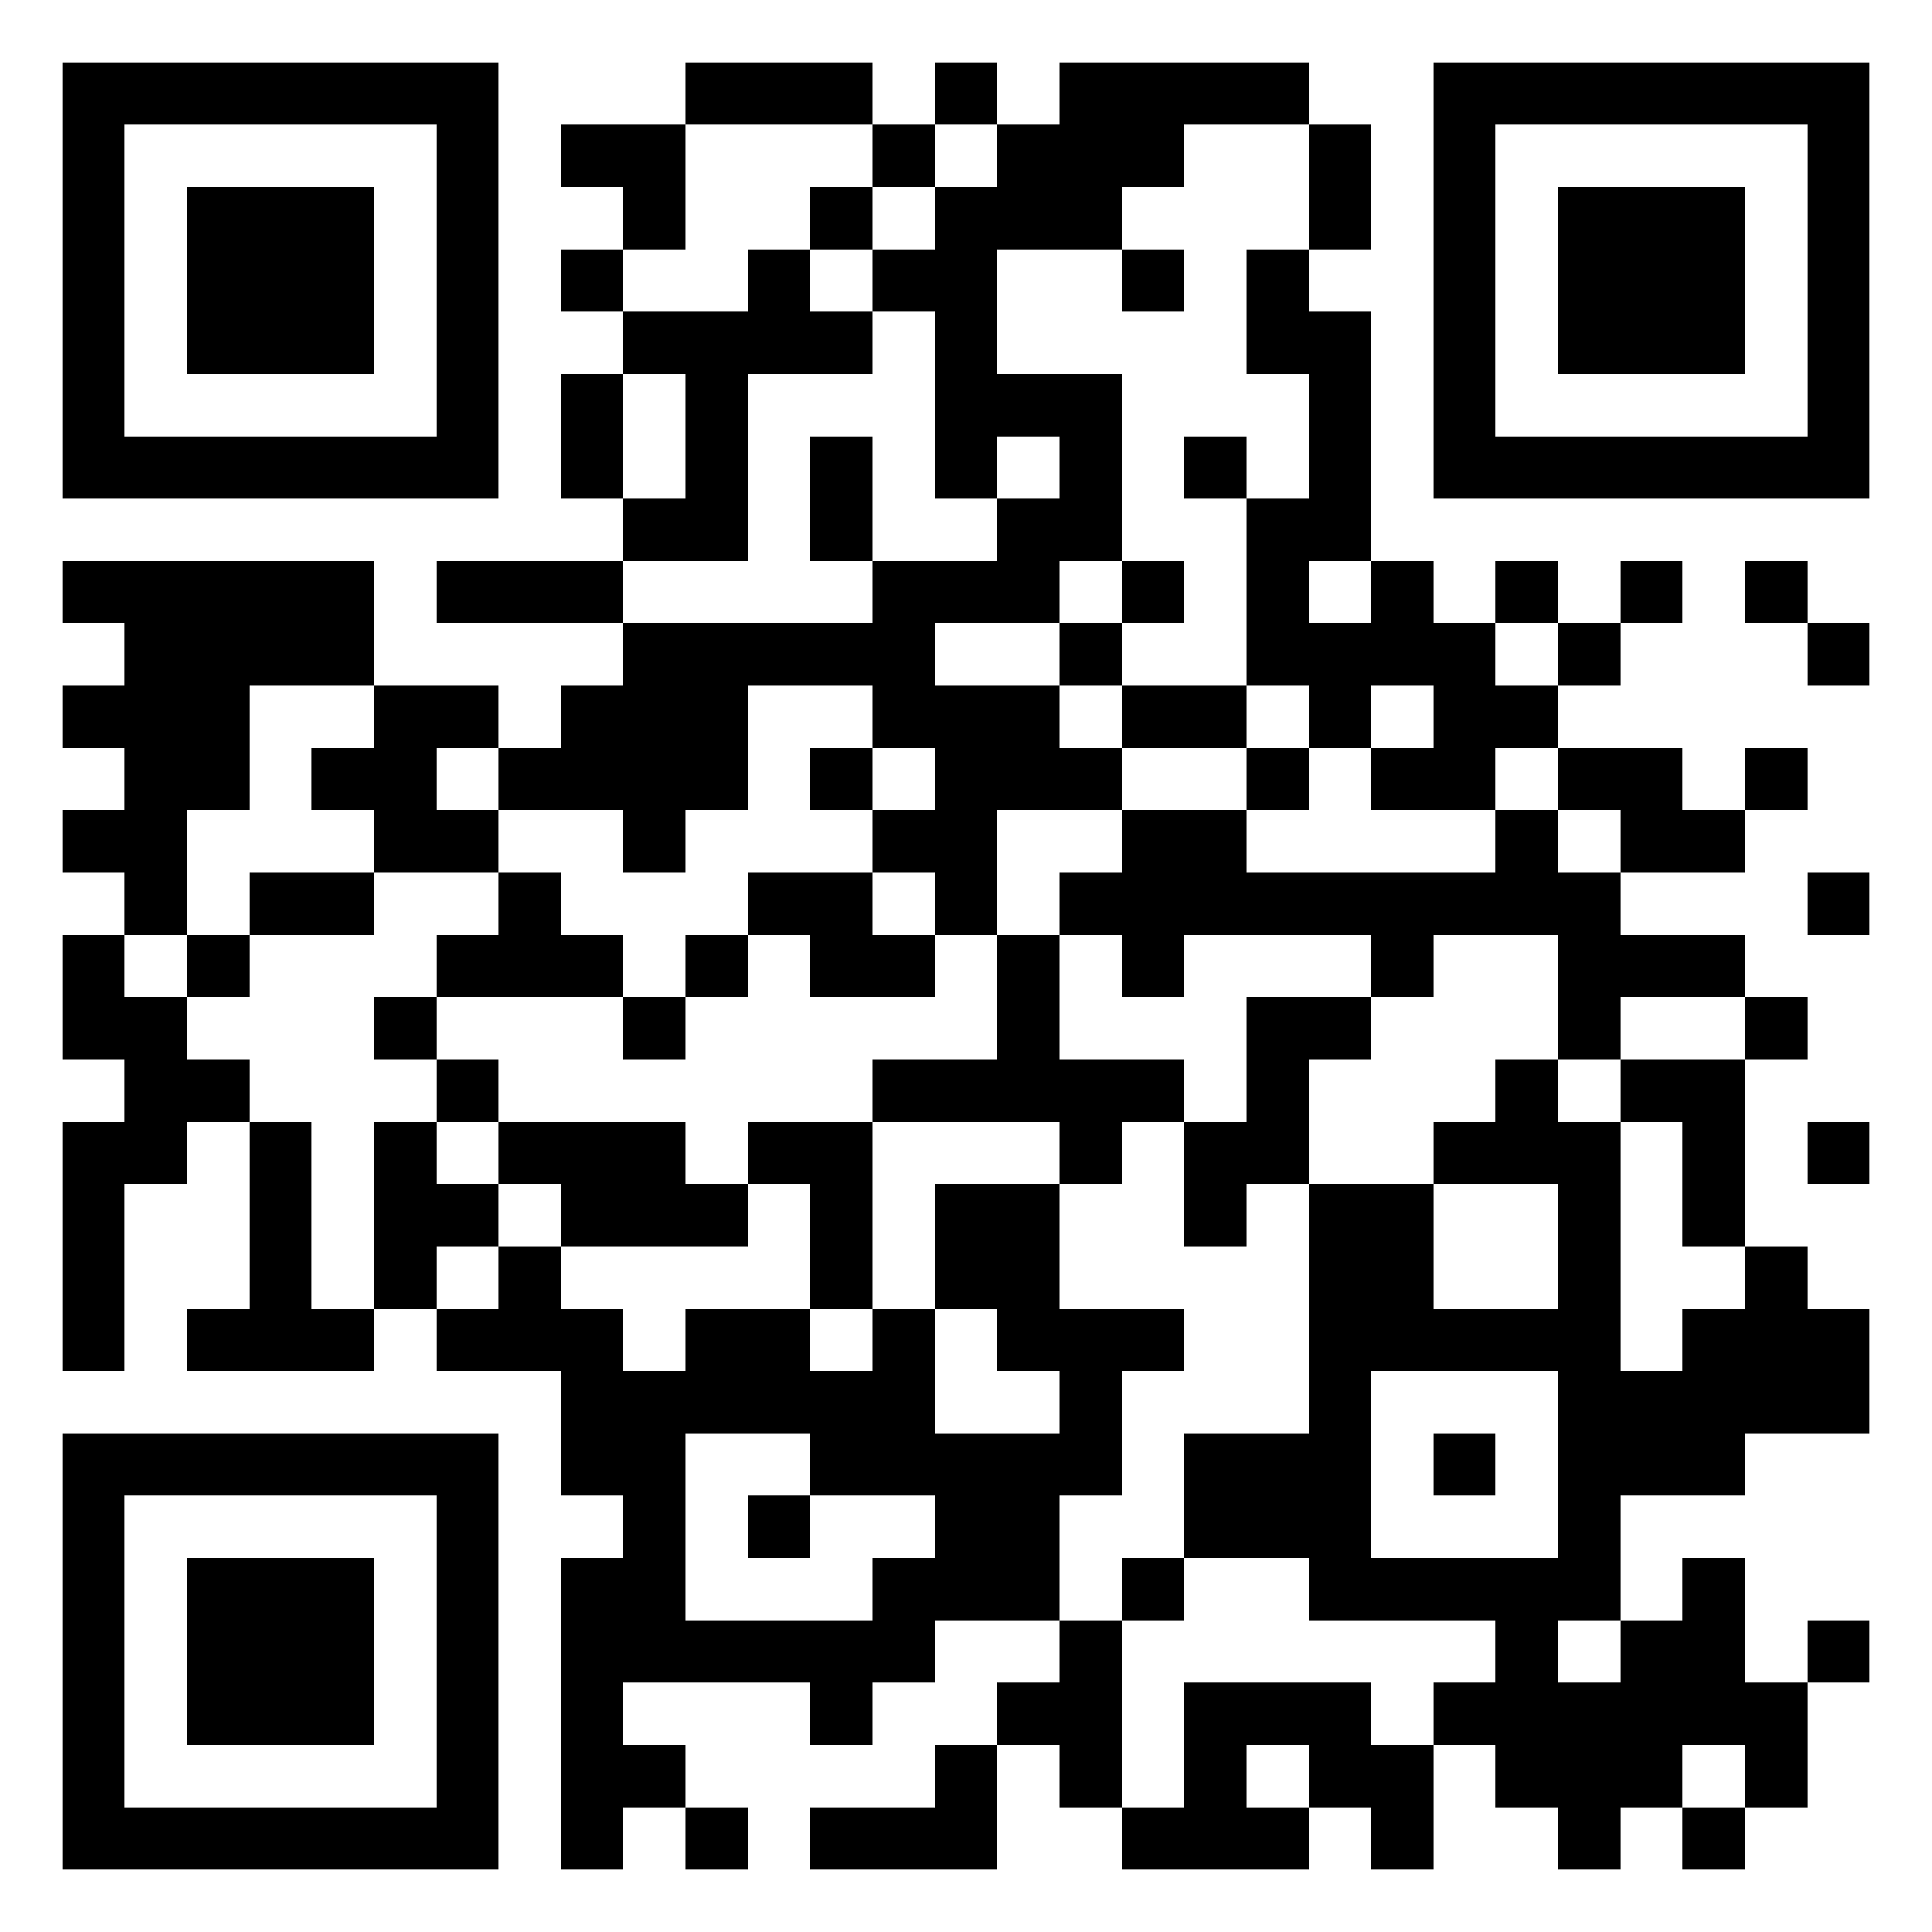 <?xml version="1.0" encoding="utf-8" standalone="yes"?> <svg width="1000" height="1000" viewBox="-1 -1 31 31" xmlns="http://www.w3.org/2000/svg" shape-rendering="crispEdges" id="qr code"><rect id="qr background" fill-opacity="1" fill="rgb(255, 255, 255)" x="-1" y="-1" width="31" height="31"></rect><path fill-opacity="1" fill="rgb(0, 0, 0)" id="qr dark pixels" fill-rule="evenodd" d="M 10 0 L 13 0 L 13 1 L 10 1 z M 14 0 L 15 0 L 15 1 L 14 1 z M 16 0 L 20 0 L 20 1 L 18 1 L 18 2 L 17 2 L 17 3 L 15 3 L 15 5 L 17 5 L 17 8 L 16 8 L 16 9 L 14 9 L 14 10 L 16 10 L 16 11 L 17 11 L 17 12 L 15 12 L 15 14 L 14 14 L 14 13 L 13 13 L 13 12 L 14 12 L 14 11 L 13 11 L 13 10 L 11 10 L 11 12 L 10 12 L 10 13 L 9 13 L 9 12 L 7 12 L 7 11 L 8 11 L 8 10 L 9 10 L 9 9 L 13 9 L 13 8 L 15 8 L 15 7 L 16 7 L 16 6 L 15 6 L 15 7 L 14 7 L 14 4 L 13 4 L 13 3 L 14 3 L 14 2 L 15 2 L 15 1 L 16 1 z M 8 1 L 10 1 L 10 3 L 9 3 L 9 2 L 8 2 z M 13 1 L 14 1 L 14 2 L 13 2 z M 20 1 L 21 1 L 21 3 L 20 3 z M 12 2 L 13 2 L 13 3 L 12 3 z M 8 3 L 9 3 L 9 4 L 8 4 z M 11 3 L 12 3 L 12 4 L 13 4 L 13 5 L 11 5 L 11 8 L 9 8 L 9 7 L 10 7 L 10 5 L 9 5 L 9 4 L 11 4 z M 17 3 L 18 3 L 18 4 L 17 4 z M 19 3 L 20 3 L 20 4 L 21 4 L 21 8 L 20 8 L 20 9 L 21 9 L 21 8 L 22 8 L 22 9 L 23 9 L 23 10 L 24 10 L 24 11 L 23 11 L 23 12 L 21 12 L 21 11 L 22 11 L 22 10 L 21 10 L 21 11 L 20 11 L 20 10 L 19 10 L 19 7 L 20 7 L 20 5 L 19 5 z M 8 5 L 9 5 L 9 7 L 8 7 z M 12 6 L 13 6 L 13 8 L 12 8 z M 18 6 L 19 6 L 19 7 L 18 7 z M 0 8 L 5 8 L 5 10 L 3 10 L 3 12 L 2 12 L 2 14 L 1 14 L 1 13 L 0 13 L 0 12 L 1 12 L 1 11 L 0 11 L 0 10 L 1 10 L 1 9 L 0 9 z M 6 8 L 9 8 L 9 9 L 6 9 z M 17 8 L 18 8 L 18 9 L 17 9 z M 23 8 L 24 8 L 24 9 L 23 9 z M 25 8 L 26 8 L 26 9 L 25 9 z M 27 8 L 28 8 L 28 9 L 27 9 z M 16 9 L 17 9 L 17 10 L 16 10 z M 24 9 L 25 9 L 25 10 L 24 10 z M 28 9 L 29 9 L 29 10 L 28 10 z M 5 10 L 7 10 L 7 11 L 6 11 L 6 12 L 7 12 L 7 13 L 5 13 L 5 12 L 4 12 L 4 11 L 5 11 z M 17 10 L 19 10 L 19 11 L 17 11 z M 12 11 L 13 11 L 13 12 L 12 12 z M 19 11 L 20 11 L 20 12 L 19 12 z M 24 11 L 26 11 L 26 12 L 27 12 L 27 13 L 25 13 L 25 12 L 24 12 z M 27 11 L 28 11 L 28 12 L 27 12 z M 17 12 L 19 12 L 19 13 L 23 13 L 23 12 L 24 12 L 24 13 L 25 13 L 25 14 L 27 14 L 27 15 L 25 15 L 25 16 L 24 16 L 24 14 L 22 14 L 22 15 L 21 15 L 21 14 L 18 14 L 18 15 L 17 15 L 17 14 L 16 14 L 16 13 L 17 13 z M 3 13 L 5 13 L 5 14 L 3 14 z M 7 13 L 8 13 L 8 14 L 9 14 L 9 15 L 6 15 L 6 14 L 7 14 z M 11 13 L 13 13 L 13 14 L 14 14 L 14 15 L 12 15 L 12 14 L 11 14 z M 28 13 L 29 13 L 29 14 L 28 14 z M 0 14 L 1 14 L 1 15 L 2 15 L 2 16 L 3 16 L 3 17 L 2 17 L 2 18 L 1 18 L 1 21 L 0 21 L 0 17 L 1 17 L 1 16 L 0 16 z M 2 14 L 3 14 L 3 15 L 2 15 z M 10 14 L 11 14 L 11 15 L 10 15 z M 15 14 L 16 14 L 16 16 L 18 16 L 18 17 L 17 17 L 17 18 L 16 18 L 16 17 L 13 17 L 13 16 L 15 16 z M 5 15 L 6 15 L 6 16 L 5 16 z M 9 15 L 10 15 L 10 16 L 9 16 z M 19 15 L 21 15 L 21 16 L 20 16 L 20 18 L 19 18 L 19 19 L 18 19 L 18 17 L 19 17 z M 27 15 L 28 15 L 28 16 L 27 16 z M 6 16 L 7 16 L 7 17 L 6 17 z M 23 16 L 24 16 L 24 17 L 25 17 L 25 20 L 24 20 L 24 18 L 22 18 L 22 17 L 23 17 z M 25 16 L 27 16 L 27 19 L 26 19 L 26 17 L 25 17 z M 3 17 L 4 17 L 4 20 L 5 20 L 5 21 L 2 21 L 2 20 L 3 20 z M 5 17 L 6 17 L 6 18 L 7 18 L 7 19 L 6 19 L 6 20 L 5 20 z M 7 17 L 10 17 L 10 18 L 11 18 L 11 19 L 8 19 L 8 18 L 7 18 z M 11 17 L 13 17 L 13 20 L 12 20 L 12 18 L 11 18 z M 28 17 L 29 17 L 29 18 L 28 18 z M 14 18 L 16 18 L 16 20 L 18 20 L 18 21 L 17 21 L 17 23 L 16 23 L 16 25 L 14 25 L 14 26 L 13 26 L 13 27 L 12 27 L 12 26 L 9 26 L 9 27 L 10 27 L 10 28 L 9 28 L 9 29 L 8 29 L 8 24 L 9 24 L 9 23 L 8 23 L 8 21 L 6 21 L 6 20 L 7 20 L 7 19 L 8 19 L 8 20 L 9 20 L 9 21 L 10 21 L 10 20 L 12 20 L 12 21 L 13 21 L 13 20 L 14 20 L 14 22 L 16 22 L 16 21 L 15 21 L 15 20 L 14 20 zM 10 22 L 12 22 L 12 23 L 11 23 L 11 24 L 12 24 L 12 23 L 14 23 L 14 24 L 13 24 L 13 25 L 10 25 z M 20 18 L 22 18 L 22 20 L 20 20 z M 27 19 L 28 19 L 28 20 L 29 20 L 29 22 L 27 22 L 27 23 L 25 23 L 25 21 L 26 21 L 26 20 L 27 20 z M 18 22 L 20 22 L 20 24 L 18 24 z M 17 24 L 18 24 L 18 25 L 17 25 z M 26 24 L 27 24 L 27 26 L 28 26 L 28 28 L 27 28 L 27 27 L 26 27 L 26 28 L 25 28 L 25 29 L 24 29 L 24 28 L 23 28 L 23 27 L 22 27 L 22 26 L 23 26 L 23 25 L 24 25 L 24 26 L 25 26 L 25 25 L 26 25 z M 16 25 L 17 25 L 17 28 L 16 28 L 16 27 L 15 27 L 15 26 L 16 26 z M 28 25 L 29 25 L 29 26 L 28 26 z M 18 26 L 21 26 L 21 27 L 22 27 L 22 29 L 21 29 L 21 28 L 20 28 L 20 27 L 19 27 L 19 28 L 20 28 L 20 29 L 17 29 L 17 28 L 18 28 z M 14 27 L 15 27 L 15 29 L 12 29 L 12 28 L 14 28 z M 10 28 L 11 28 L 11 29 L 10 29 z M 26 28 L 27 28 L 27 29 L 26 29 z"></path><path id="qr squares" d="M0,0h7h0v0v7v0h0h-7h0v0v-7v0h0zM1,1h5h0v0v5v0h0h-5h0v0v-5v0h0zM2,2h3h0v0v3v0h0h-3h0v0v-3v0h0z M22,0h7h0v0v7v0h0h-7h0v0v-7v0h0zM23,1h5h0v0v5v0h0h-5h0v0v-5v0h0zM24,2h3h0v0v3v0h0h-3h0v0v-3v0h0z M0,22h7h0v0v7v0h0h-7h0v0v-7v0h0zM1,23h5h0v0v5v0h0h-5h0v0v-5v0h0zM2,24h3h0v0v3v0h0h-3h0v0v-3v0h0zM20,20h5h0v0v5v0h0h-5h0v0v-5v0h0zM21,21h3h0v0v3v0h0h-3h0v0v-3v0h0zM22,22h1h0v0v1v0h0h-1h0v0v-1v0h0z" fill-rule="evenodd" fill-opacity="1" fill="rgb(0, 0, 0)"></path></svg>